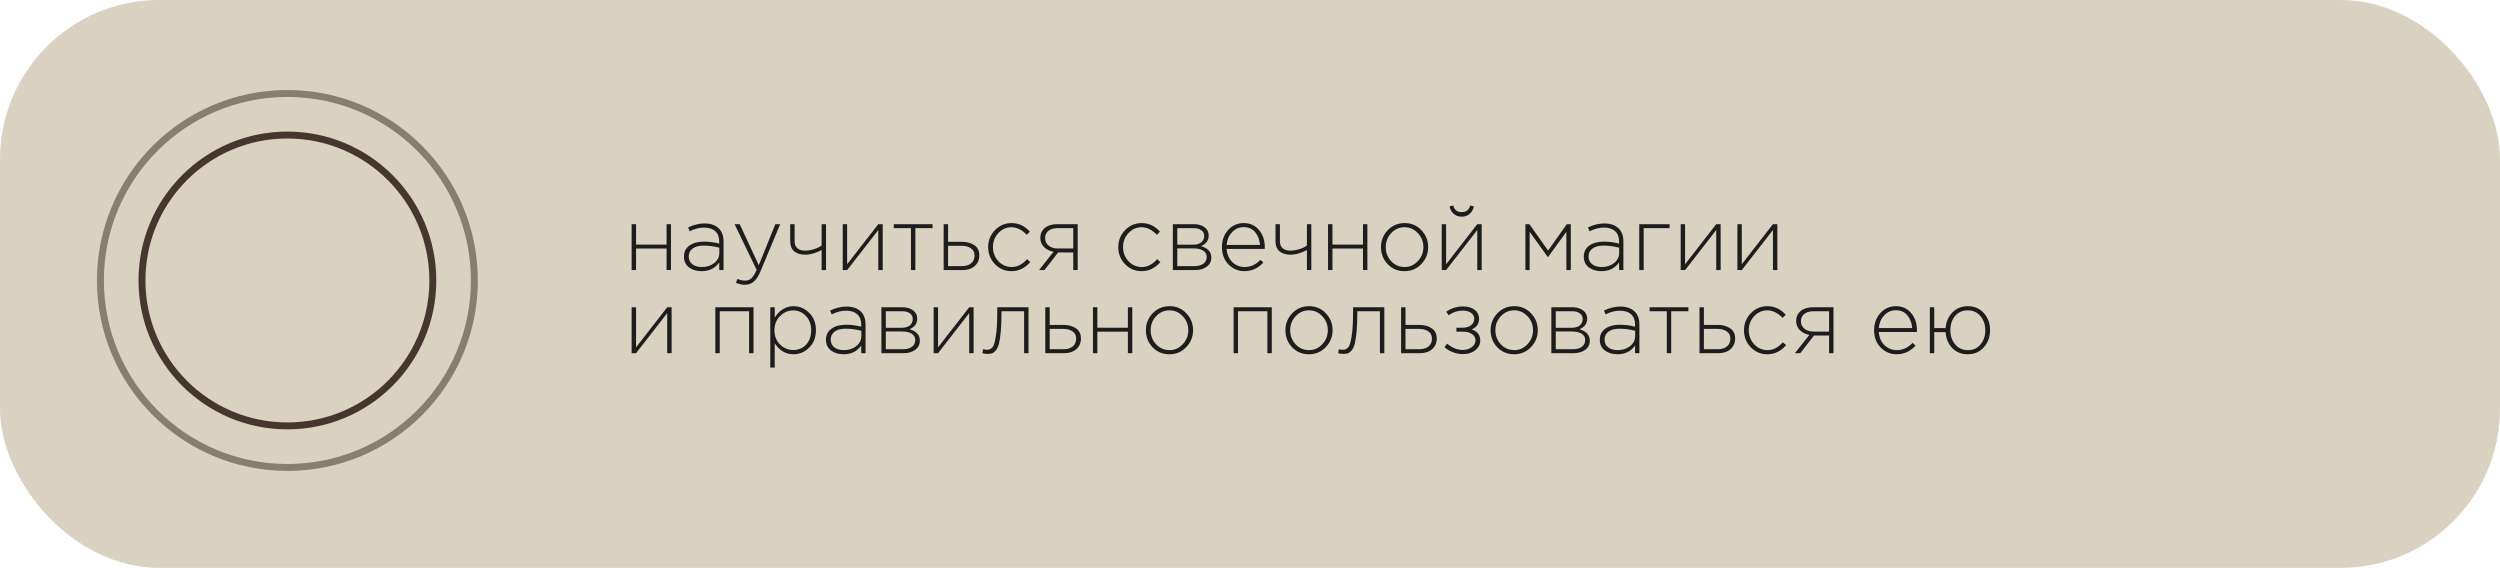 <?xml version="1.0" encoding="UTF-8"?> <svg xmlns="http://www.w3.org/2000/svg" width="361" height="82" viewBox="0 0 361 82" fill="none"> <rect opacity="0.73" width="361" height="82" rx="23" fill="#CAC1A8"></rect> <path d="M91.209 39V32.37H91.846V35.321H96.253V32.37H96.89V39H96.253V35.893H91.846V39H91.209ZM101.324 39.156C100.596 39.156 99.985 38.974 99.491 38.61C99.005 38.237 98.763 37.717 98.763 37.05C98.763 36.374 99.027 35.845 99.556 35.464C100.084 35.083 100.786 34.892 101.662 34.892C102.407 34.892 103.139 34.987 103.859 35.178V34.892C103.859 34.233 103.668 33.731 103.287 33.384C102.905 33.037 102.368 32.864 101.675 32.864C100.981 32.864 100.288 33.042 99.595 33.397L99.361 32.838C100.184 32.457 100.968 32.266 101.714 32.266C102.624 32.266 103.321 32.509 103.807 32.994C104.257 33.445 104.483 34.069 104.483 34.866V39H103.859V37.895C103.261 38.736 102.416 39.156 101.324 39.156ZM101.363 38.558C102.056 38.558 102.645 38.367 103.131 37.986C103.625 37.596 103.872 37.106 103.872 36.517V35.763C103.092 35.564 102.342 35.464 101.623 35.464C100.929 35.464 100.392 35.607 100.011 35.893C99.638 36.17 99.452 36.552 99.452 37.037C99.452 37.514 99.625 37.886 99.972 38.155C100.318 38.424 100.782 38.558 101.363 38.558ZM107.579 41.119C107.137 41.119 106.7 41.024 106.266 40.833L106.487 40.274C106.825 40.439 107.202 40.521 107.618 40.521C107.965 40.521 108.264 40.404 108.515 40.17C108.767 39.936 109.014 39.533 109.256 38.961L106.071 32.37H106.812L109.568 38.298L111.96 32.37H112.662L109.789 39.234C109.503 39.91 109.183 40.391 108.827 40.677C108.481 40.972 108.065 41.119 107.579 41.119ZM118.641 39V36.101C118.338 36.274 117.965 36.43 117.523 36.569C117.081 36.708 116.661 36.777 116.262 36.777C115.595 36.777 115.066 36.612 114.676 36.283C114.295 35.954 114.104 35.477 114.104 34.853V32.37H114.741V34.866C114.741 35.273 114.871 35.598 115.131 35.841C115.4 36.075 115.768 36.192 116.236 36.192C116.635 36.192 117.055 36.127 117.497 35.997C117.948 35.858 118.329 35.681 118.641 35.464V32.37H119.278V39H118.641ZM121.69 39V32.37H122.327V38.155L126.825 32.37H127.462V39H126.825V33.215L122.327 39H121.69ZM131.543 39V32.942H129.06V32.37H134.663V32.942H132.18V39H131.543ZM136.265 39V32.37H136.902V34.918H138.878C139.614 34.918 140.221 35.083 140.698 35.412C141.174 35.733 141.413 36.218 141.413 36.868C141.413 37.509 141.192 38.025 140.75 38.415C140.308 38.805 139.723 39 138.995 39H136.265ZM136.902 38.428H138.891C139.454 38.428 139.9 38.294 140.23 38.025C140.559 37.756 140.724 37.379 140.724 36.894C140.724 36.452 140.555 36.11 140.217 35.867C139.879 35.616 139.419 35.49 138.839 35.49H136.902V38.428ZM146.071 39.156C145.117 39.156 144.316 38.818 143.666 38.142C143.016 37.466 142.691 36.647 142.691 35.685C142.691 34.732 143.016 33.917 143.666 33.241C144.324 32.556 145.126 32.214 146.071 32.214C147.102 32.214 147.982 32.626 148.71 33.449L148.268 33.904C147.557 33.176 146.82 32.812 146.058 32.812C145.321 32.812 144.688 33.094 144.16 33.657C143.64 34.22 143.38 34.896 143.38 35.685C143.38 36.482 143.644 37.163 144.173 37.726C144.701 38.281 145.347 38.558 146.11 38.558C146.898 38.558 147.631 38.181 148.307 37.427L148.775 37.843C148.003 38.718 147.102 39.156 146.071 39.156ZM150.039 39L152.132 36.361C151.578 36.257 151.118 36.027 150.754 35.672C150.399 35.317 150.221 34.875 150.221 34.346C150.221 33.757 150.438 33.28 150.871 32.916C151.305 32.552 151.898 32.37 152.652 32.37H155.616V39H154.979V36.452H152.795L150.819 39H150.039ZM152.769 35.88H154.979V32.942H152.743C152.171 32.942 151.721 33.072 151.391 33.332C151.071 33.592 150.91 33.943 150.91 34.385C150.91 34.836 151.084 35.2 151.43 35.477C151.777 35.746 152.223 35.88 152.769 35.88ZM164.86 39.156C163.906 39.156 163.105 38.818 162.455 38.142C161.805 37.466 161.48 36.647 161.48 35.685C161.48 34.732 161.805 33.917 162.455 33.241C163.113 32.556 163.915 32.214 164.86 32.214C165.891 32.214 166.771 32.626 167.499 33.449L167.057 33.904C166.346 33.176 165.609 32.812 164.847 32.812C164.11 32.812 163.477 33.094 162.949 33.657C162.429 34.22 162.169 34.896 162.169 35.685C162.169 36.482 162.433 37.163 162.962 37.726C163.49 38.281 164.136 38.558 164.899 38.558C165.687 38.558 166.42 38.181 167.096 37.427L167.564 37.843C166.792 38.718 165.891 39.156 164.86 39.156ZM169.361 39V32.37H172.39C173.04 32.37 173.56 32.522 173.95 32.825C174.34 33.12 174.535 33.518 174.535 34.021C174.535 34.723 174.163 35.23 173.417 35.542C173.859 35.655 174.219 35.85 174.496 36.127C174.774 36.404 174.912 36.76 174.912 37.193C174.912 37.739 174.696 38.177 174.262 38.506C173.829 38.835 173.253 39 172.533 39H169.361ZM169.998 38.428H172.455C173.01 38.428 173.448 38.311 173.768 38.077C174.089 37.834 174.249 37.509 174.249 37.102C174.249 36.712 174.08 36.409 173.742 36.192C173.413 35.975 172.932 35.867 172.299 35.867H169.998V38.428ZM169.998 35.334H172.299C172.776 35.334 173.157 35.226 173.443 35.009C173.738 34.784 173.885 34.467 173.885 34.06C173.885 33.722 173.751 33.453 173.482 33.254C173.214 33.046 172.832 32.942 172.338 32.942H169.998V35.334ZM179.697 39.156C178.805 39.156 178.038 38.831 177.396 38.181C176.764 37.531 176.447 36.695 176.447 35.672C176.447 34.701 176.746 33.882 177.344 33.215C177.951 32.548 178.701 32.214 179.593 32.214C180.503 32.214 181.236 32.543 181.79 33.202C182.354 33.861 182.635 34.688 182.635 35.685C182.635 35.789 182.631 35.876 182.622 35.945H177.123C177.184 36.742 177.461 37.379 177.955 37.856C178.458 38.324 179.047 38.558 179.723 38.558C180.59 38.558 181.348 38.211 181.998 37.518L182.44 37.908C181.669 38.74 180.755 39.156 179.697 39.156ZM177.123 35.373H181.946C181.894 34.645 181.665 34.034 181.257 33.54C180.85 33.046 180.287 32.799 179.567 32.799C178.917 32.799 178.363 33.046 177.903 33.54C177.444 34.025 177.184 34.636 177.123 35.373ZM188.719 39V36.101C188.416 36.274 188.043 36.43 187.601 36.569C187.159 36.708 186.739 36.777 186.34 36.777C185.673 36.777 185.144 36.612 184.754 36.283C184.373 35.954 184.182 35.477 184.182 34.853V32.37H184.819V34.866C184.819 35.273 184.949 35.598 185.209 35.841C185.478 36.075 185.846 36.192 186.314 36.192C186.713 36.192 187.133 36.127 187.575 35.997C188.026 35.858 188.407 35.681 188.719 35.464V32.37H189.356V39H188.719ZM191.769 39V32.37H192.406V35.321H196.813V32.37H197.45V39H196.813V35.893H192.406V39H191.769ZM205.237 38.129C204.587 38.814 203.777 39.156 202.806 39.156C201.836 39.156 201.025 38.818 200.375 38.142C199.734 37.457 199.413 36.638 199.413 35.685C199.413 34.74 199.738 33.926 200.388 33.241C201.047 32.556 201.862 32.214 202.832 32.214C203.803 32.214 204.609 32.556 205.25 33.241C205.9 33.917 206.225 34.732 206.225 35.685C206.225 36.63 205.896 37.444 205.237 38.129ZM202.832 38.558C203.569 38.558 204.202 38.276 204.73 37.713C205.268 37.15 205.536 36.474 205.536 35.685C205.536 34.888 205.268 34.212 204.73 33.657C204.202 33.094 203.56 32.812 202.806 32.812C202.061 32.812 201.424 33.094 200.895 33.657C200.367 34.212 200.102 34.888 200.102 35.685C200.102 36.482 200.367 37.163 200.895 37.726C201.424 38.281 202.07 38.558 202.832 38.558ZM208.184 39V32.37H208.821V38.155L213.319 32.37H213.956V39H213.319V33.215L208.821 39H208.184ZM212.227 30.875C211.906 31.152 211.52 31.291 211.07 31.291C210.619 31.291 210.233 31.152 209.913 30.875C209.592 30.589 209.393 30.229 209.315 29.796L209.848 29.679C210.012 30.312 210.42 30.628 211.07 30.628C211.72 30.628 212.127 30.312 212.292 29.679L212.825 29.796C212.747 30.229 212.547 30.589 212.227 30.875ZM220.27 39V32.37H220.842L223.546 36.179L226.25 32.37H226.822V39H226.185V33.475L223.52 37.141L220.881 33.475V39H220.27ZM231.26 39.156C230.532 39.156 229.921 38.974 229.427 38.61C228.942 38.237 228.699 37.717 228.699 37.05C228.699 36.374 228.963 35.845 229.492 35.464C230.021 35.083 230.723 34.892 231.598 34.892C232.343 34.892 233.076 34.987 233.795 35.178V34.892C233.795 34.233 233.604 33.731 233.223 33.384C232.842 33.037 232.304 32.864 231.611 32.864C230.918 32.864 230.224 33.042 229.531 33.397L229.297 32.838C230.12 32.457 230.905 32.266 231.65 32.266C232.56 32.266 233.258 32.509 233.743 32.994C234.194 33.445 234.419 34.069 234.419 34.866V39H233.795V37.895C233.197 38.736 232.352 39.156 231.26 39.156ZM231.299 38.558C231.992 38.558 232.582 38.367 233.067 37.986C233.561 37.596 233.808 37.106 233.808 36.517V35.763C233.028 35.564 232.278 35.464 231.559 35.464C230.866 35.464 230.328 35.607 229.947 35.893C229.574 36.17 229.388 36.552 229.388 37.037C229.388 37.514 229.561 37.886 229.908 38.155C230.255 38.424 230.718 38.558 231.299 38.558ZM236.71 39V32.37H241.091V32.942H237.347V39H236.71ZM242.689 39V32.37H243.326V38.155L247.824 32.37H248.461V39H247.824V33.215L243.326 39H242.689ZM250.878 39V32.37H251.515V38.155L256.013 32.37H256.65V39H256.013V33.215L251.515 39H250.878ZM91.209 51V44.37H91.846V50.155L96.344 44.37H96.981V51H96.344V45.215L91.846 51H91.209ZM103.295 51V44.37H108.807V51H108.17V44.942H103.932V51H103.295ZM111.23 53.08V44.37H111.867V45.852C112.586 44.76 113.496 44.214 114.597 44.214C115.446 44.214 116.196 44.535 116.846 45.176C117.496 45.809 117.821 46.645 117.821 47.685C117.821 48.716 117.496 49.553 116.846 50.194C116.196 50.835 115.446 51.156 114.597 51.156C113.47 51.156 112.56 50.627 111.867 49.57V53.08H111.23ZM114.532 50.545C115.277 50.545 115.897 50.289 116.391 49.778C116.885 49.258 117.132 48.56 117.132 47.685C117.132 46.836 116.876 46.147 116.365 45.618C115.862 45.089 115.251 44.825 114.532 44.825C113.812 44.825 113.18 45.098 112.634 45.644C112.096 46.181 111.828 46.866 111.828 47.698C111.828 48.521 112.096 49.202 112.634 49.739C113.18 50.276 113.812 50.545 114.532 50.545ZM121.827 51.156C121.099 51.156 120.488 50.974 119.994 50.61C119.508 50.237 119.266 49.717 119.266 49.05C119.266 48.374 119.53 47.845 120.059 47.464C120.587 47.083 121.289 46.892 122.165 46.892C122.91 46.892 123.642 46.987 124.362 47.178V46.892C124.362 46.233 124.171 45.731 123.79 45.384C123.408 45.037 122.871 44.864 122.178 44.864C121.484 44.864 120.791 45.042 120.098 45.397L119.864 44.838C120.687 44.457 121.471 44.266 122.217 44.266C123.127 44.266 123.824 44.509 124.31 44.994C124.76 45.445 124.986 46.069 124.986 46.866V51H124.362V49.895C123.764 50.736 122.919 51.156 121.827 51.156ZM121.866 50.558C122.559 50.558 123.148 50.367 123.634 49.986C124.128 49.596 124.375 49.106 124.375 48.517V47.763C123.595 47.564 122.845 47.464 122.126 47.464C121.432 47.464 120.895 47.607 120.514 47.893C120.141 48.17 119.955 48.552 119.955 49.037C119.955 49.514 120.128 49.886 120.475 50.155C120.821 50.424 121.285 50.558 121.866 50.558ZM127.276 51V44.37H130.305C130.955 44.37 131.475 44.522 131.865 44.825C132.255 45.12 132.45 45.518 132.45 46.021C132.45 46.723 132.078 47.23 131.332 47.542C131.774 47.655 132.134 47.85 132.411 48.127C132.689 48.404 132.827 48.76 132.827 49.193C132.827 49.739 132.611 50.177 132.177 50.506C131.744 50.835 131.168 51 130.448 51H127.276ZM127.913 50.428H130.37C130.925 50.428 131.363 50.311 131.683 50.077C132.004 49.834 132.164 49.509 132.164 49.102C132.164 48.712 131.995 48.409 131.657 48.192C131.328 47.975 130.847 47.867 130.214 47.867H127.913V50.428ZM127.913 47.334H130.214C130.691 47.334 131.072 47.226 131.358 47.009C131.653 46.784 131.8 46.467 131.8 46.06C131.8 45.722 131.666 45.453 131.397 45.254C131.129 45.046 130.747 44.942 130.253 44.942H127.913V47.334ZM134.817 51V44.37H135.454V50.155L139.952 44.37H140.589V51H139.952V45.215L135.454 51H134.817ZM142.577 51.104C142.334 51.104 142.092 51.069 141.849 51L141.966 50.415C142.183 50.476 142.352 50.506 142.473 50.506C142.646 50.506 142.785 50.489 142.889 50.454C143.002 50.411 143.123 50.328 143.253 50.207C143.383 50.086 143.487 49.895 143.565 49.635C143.643 49.375 143.717 49.037 143.786 48.621C143.864 48.205 143.92 47.672 143.955 47.022C143.99 46.372 144.007 45.605 144.007 44.721V44.37H148.518V51H147.881V44.942H144.618V45.124C144.618 46.199 144.583 47.109 144.514 47.854C144.445 48.599 144.358 49.184 144.254 49.609C144.15 50.025 144.003 50.35 143.812 50.584C143.621 50.809 143.435 50.952 143.253 51.013C143.08 51.074 142.854 51.104 142.577 51.104ZM150.94 51V44.37H151.577V46.918H153.553C154.29 46.918 154.897 47.083 155.373 47.412C155.85 47.733 156.088 48.218 156.088 48.868C156.088 49.509 155.867 50.025 155.425 50.415C154.983 50.805 154.398 51 153.67 51H150.94ZM151.577 50.428H153.566C154.13 50.428 154.576 50.294 154.905 50.025C155.235 49.756 155.399 49.379 155.399 48.894C155.399 48.452 155.23 48.11 154.892 47.867C154.554 47.616 154.095 47.49 153.514 47.49H151.577V50.428ZM157.821 51V44.37H158.458V47.321H162.865V44.37H163.502V51H162.865V47.893H158.458V51H157.821ZM171.29 50.129C170.64 50.814 169.83 51.156 168.859 51.156C167.888 51.156 167.078 50.818 166.428 50.142C165.787 49.457 165.466 48.638 165.466 47.685C165.466 46.74 165.791 45.926 166.441 45.241C167.1 44.556 167.914 44.214 168.885 44.214C169.856 44.214 170.662 44.556 171.303 45.241C171.953 45.917 172.278 46.732 172.278 47.685C172.278 48.63 171.949 49.444 171.29 50.129ZM168.885 50.558C169.622 50.558 170.254 50.276 170.783 49.713C171.32 49.15 171.589 48.474 171.589 47.685C171.589 46.888 171.32 46.212 170.783 45.657C170.254 45.094 169.613 44.812 168.859 44.812C168.114 44.812 167.477 45.094 166.948 45.657C166.419 46.212 166.155 46.888 166.155 47.685C166.155 48.482 166.419 49.163 166.948 49.726C167.477 50.281 168.122 50.558 168.885 50.558ZM178.134 51V44.37H183.646V51H183.009V44.942H178.771V51H178.134ZM191.437 50.129C190.787 50.814 189.977 51.156 189.006 51.156C188.036 51.156 187.225 50.818 186.575 50.142C185.934 49.457 185.613 48.638 185.613 47.685C185.613 46.74 185.938 45.926 186.588 45.241C187.247 44.556 188.062 44.214 189.032 44.214C190.003 44.214 190.809 44.556 191.45 45.241C192.1 45.917 192.425 46.732 192.425 47.685C192.425 48.63 192.096 49.444 191.437 50.129ZM189.032 50.558C189.769 50.558 190.402 50.276 190.93 49.713C191.468 49.15 191.736 48.474 191.736 47.685C191.736 46.888 191.468 46.212 190.93 45.657C190.402 45.094 189.76 44.812 189.006 44.812C188.261 44.812 187.624 45.094 187.095 45.657C186.567 46.212 186.302 46.888 186.302 47.685C186.302 48.482 186.567 49.163 187.095 49.726C187.624 50.281 188.27 50.558 189.032 50.558ZM193.955 51.104C193.712 51.104 193.469 51.069 193.227 51L193.344 50.415C193.56 50.476 193.729 50.506 193.851 50.506C194.024 50.506 194.163 50.489 194.267 50.454C194.379 50.411 194.501 50.328 194.631 50.207C194.761 50.086 194.865 49.895 194.943 49.635C195.021 49.375 195.094 49.037 195.164 48.621C195.242 48.205 195.298 47.672 195.333 47.022C195.367 46.372 195.385 45.605 195.385 44.721V44.37H199.896V51H199.259V44.942H195.996V45.124C195.996 46.199 195.961 47.109 195.892 47.854C195.822 48.599 195.736 49.184 195.632 49.609C195.528 50.025 195.38 50.35 195.19 50.584C194.999 50.809 194.813 50.952 194.631 51.013C194.457 51.074 194.232 51.104 193.955 51.104ZM202.318 51V44.37H202.955V46.918H204.931C205.668 46.918 206.275 47.083 206.751 47.412C207.228 47.733 207.466 48.218 207.466 48.868C207.466 49.509 207.245 50.025 206.803 50.415C206.361 50.805 205.776 51 205.048 51H202.318ZM202.955 50.428H204.944C205.508 50.428 205.954 50.294 206.283 50.025C206.613 49.756 206.777 49.379 206.777 48.894C206.777 48.452 206.608 48.11 206.27 47.867C205.932 47.616 205.473 47.49 204.892 47.49H202.955V50.428ZM211.279 51.13C210.283 51.13 209.381 50.801 208.575 50.142L208.965 49.622C209.676 50.229 210.439 50.532 211.253 50.532C211.721 50.532 212.137 50.402 212.501 50.142C212.874 49.873 213.06 49.548 213.06 49.167C213.06 48.777 212.896 48.469 212.566 48.244C212.237 48.01 211.786 47.893 211.214 47.893H210.304V47.321H211.227C211.704 47.321 212.098 47.204 212.41 46.97C212.722 46.736 212.878 46.42 212.878 46.021C212.878 45.674 212.727 45.393 212.423 45.176C212.12 44.959 211.739 44.851 211.279 44.851C210.473 44.851 209.784 45.076 209.212 45.527L208.835 45.02C209.529 44.509 210.348 44.253 211.292 44.253C211.986 44.253 212.54 44.418 212.956 44.747C213.372 45.076 213.58 45.501 213.58 46.021C213.58 46.749 213.225 47.26 212.514 47.555C213.338 47.841 213.749 48.383 213.749 49.18C213.749 49.717 213.515 50.177 213.047 50.558C212.588 50.939 211.999 51.13 211.279 51.13ZM221.068 50.129C220.418 50.814 219.608 51.156 218.637 51.156C217.667 51.156 216.856 50.818 216.206 50.142C215.565 49.457 215.244 48.638 215.244 47.685C215.244 46.74 215.569 45.926 216.219 45.241C216.878 44.556 217.693 44.214 218.663 44.214C219.634 44.214 220.44 44.556 221.081 45.241C221.731 45.917 222.056 46.732 222.056 47.685C222.056 48.63 221.727 49.444 221.068 50.129ZM218.663 50.558C219.4 50.558 220.033 50.276 220.561 49.713C221.099 49.15 221.367 48.474 221.367 47.685C221.367 46.888 221.099 46.212 220.561 45.657C220.033 45.094 219.391 44.812 218.637 44.812C217.892 44.812 217.255 45.094 216.726 45.657C216.198 46.212 215.933 46.888 215.933 47.685C215.933 48.482 216.198 49.163 216.726 49.726C217.255 50.281 217.901 50.558 218.663 50.558ZM224.015 51V44.37H227.044C227.694 44.37 228.214 44.522 228.604 44.825C228.994 45.12 229.189 45.518 229.189 46.021C229.189 46.723 228.816 47.23 228.071 47.542C228.513 47.655 228.872 47.85 229.15 48.127C229.427 48.404 229.566 48.76 229.566 49.193C229.566 49.739 229.349 50.177 228.916 50.506C228.482 50.835 227.906 51 227.187 51H224.015ZM224.652 50.428H227.109C227.663 50.428 228.101 50.311 228.422 50.077C228.742 49.834 228.903 49.509 228.903 49.102C228.903 48.712 228.734 48.409 228.396 48.192C228.066 47.975 227.585 47.867 226.953 47.867H224.652V50.428ZM224.652 47.334H226.953C227.429 47.334 227.811 47.226 228.097 47.009C228.391 46.784 228.539 46.467 228.539 46.06C228.539 45.722 228.404 45.453 228.136 45.254C227.867 45.046 227.486 44.942 226.992 44.942H224.652V47.334ZM233.571 51.156C232.843 51.156 232.232 50.974 231.738 50.61C231.252 50.237 231.01 49.717 231.01 49.05C231.01 48.374 231.274 47.845 231.803 47.464C232.331 47.083 233.033 46.892 233.909 46.892C234.654 46.892 235.386 46.987 236.106 47.178V46.892C236.106 46.233 235.915 45.731 235.534 45.384C235.152 45.037 234.615 44.864 233.922 44.864C233.228 44.864 232.535 45.042 231.842 45.397L231.608 44.838C232.431 44.457 233.215 44.266 233.961 44.266C234.871 44.266 235.568 44.509 236.054 44.994C236.504 45.445 236.73 46.069 236.73 46.866V51H236.106V49.895C235.508 50.736 234.663 51.156 233.571 51.156ZM233.61 50.558C234.303 50.558 234.892 50.367 235.378 49.986C235.872 49.596 236.119 49.106 236.119 48.517V47.763C235.339 47.564 234.589 47.464 233.87 47.464C233.176 47.464 232.639 47.607 232.258 47.893C231.885 48.17 231.699 48.552 231.699 49.037C231.699 49.514 231.872 49.886 232.219 50.155C232.565 50.424 233.029 50.558 233.61 50.558ZM240.685 51V44.942H238.202V44.37H243.805V44.942H241.322V51H240.685ZM245.406 51V44.37H246.043V46.918H248.019C248.756 46.918 249.363 47.083 249.839 47.412C250.316 47.733 250.554 48.218 250.554 48.868C250.554 49.509 250.333 50.025 249.891 50.415C249.449 50.805 248.864 51 248.136 51H245.406ZM246.043 50.428H248.032C248.596 50.428 249.042 50.294 249.371 50.025C249.701 49.756 249.865 49.379 249.865 48.894C249.865 48.452 249.696 48.11 249.358 47.867C249.02 47.616 248.561 47.49 247.98 47.49H246.043V50.428ZM255.212 51.156C254.259 51.156 253.457 50.818 252.807 50.142C252.157 49.466 251.832 48.647 251.832 47.685C251.832 46.732 252.157 45.917 252.807 45.241C253.466 44.556 254.267 44.214 255.212 44.214C256.243 44.214 257.123 44.626 257.851 45.449L257.409 45.904C256.698 45.176 255.962 44.812 255.199 44.812C254.462 44.812 253.83 45.094 253.301 45.657C252.781 46.22 252.521 46.896 252.521 47.685C252.521 48.482 252.785 49.163 253.314 49.726C253.843 50.281 254.488 50.558 255.251 50.558C256.04 50.558 256.772 50.181 257.448 49.427L257.916 49.843C257.145 50.718 256.243 51.156 255.212 51.156ZM259.181 51L261.274 48.361C260.719 48.257 260.26 48.027 259.896 47.672C259.541 47.317 259.363 46.875 259.363 46.346C259.363 45.757 259.58 45.28 260.013 44.916C260.446 44.552 261.04 44.37 261.794 44.37H264.758V51H264.121V48.452H261.937L259.961 51H259.181ZM261.911 47.88H264.121V44.942H261.885C261.313 44.942 260.862 45.072 260.533 45.332C260.212 45.592 260.052 45.943 260.052 46.385C260.052 46.836 260.225 47.2 260.572 47.477C260.919 47.746 261.365 47.88 261.911 47.88ZM273.871 51.156C272.979 51.156 272.212 50.831 271.57 50.181C270.938 49.531 270.621 48.695 270.621 47.672C270.621 46.701 270.92 45.882 271.518 45.215C272.125 44.548 272.875 44.214 273.767 44.214C274.677 44.214 275.41 44.543 275.964 45.202C276.528 45.861 276.809 46.688 276.809 47.685C276.809 47.789 276.805 47.876 276.796 47.945H271.297C271.358 48.742 271.635 49.379 272.129 49.856C272.632 50.324 273.221 50.558 273.897 50.558C274.764 50.558 275.522 50.211 276.172 49.518L276.614 49.908C275.843 50.74 274.929 51.156 273.871 51.156ZM271.297 47.373H276.12C276.068 46.645 275.839 46.034 275.431 45.54C275.024 45.046 274.461 44.799 273.741 44.799C273.091 44.799 272.537 45.046 272.077 45.54C271.618 46.025 271.358 46.636 271.297 47.373ZM284.141 51.156C283.222 51.156 282.473 50.853 281.892 50.246C281.32 49.639 281.004 48.877 280.943 47.958H279.305V51H278.668V44.37H279.305V47.373H280.943C281.012 46.48 281.337 45.731 281.918 45.124C282.507 44.517 283.257 44.214 284.167 44.214C285.12 44.214 285.892 44.552 286.481 45.228C287.07 45.895 287.365 46.714 287.365 47.685C287.365 48.647 287.066 49.466 286.468 50.142C285.879 50.818 285.103 51.156 284.141 51.156ZM284.167 50.558C284.93 50.558 285.536 50.285 285.987 49.739C286.446 49.193 286.676 48.508 286.676 47.685C286.676 46.87 286.442 46.19 285.974 45.644C285.506 45.089 284.895 44.812 284.141 44.812C283.378 44.812 282.767 45.085 282.308 45.631C281.857 46.177 281.632 46.862 281.632 47.685C281.632 48.5 281.866 49.184 282.334 49.739C282.802 50.285 283.413 50.558 284.167 50.558Z" fill="#1D1D1D"></path> <circle cx="41.5" cy="40.5" r="21" stroke="#45372E"></circle> <circle cx="41.5" cy="40.5" r="27" stroke="#45372E" stroke-opacity="0.55"></circle> </svg> 